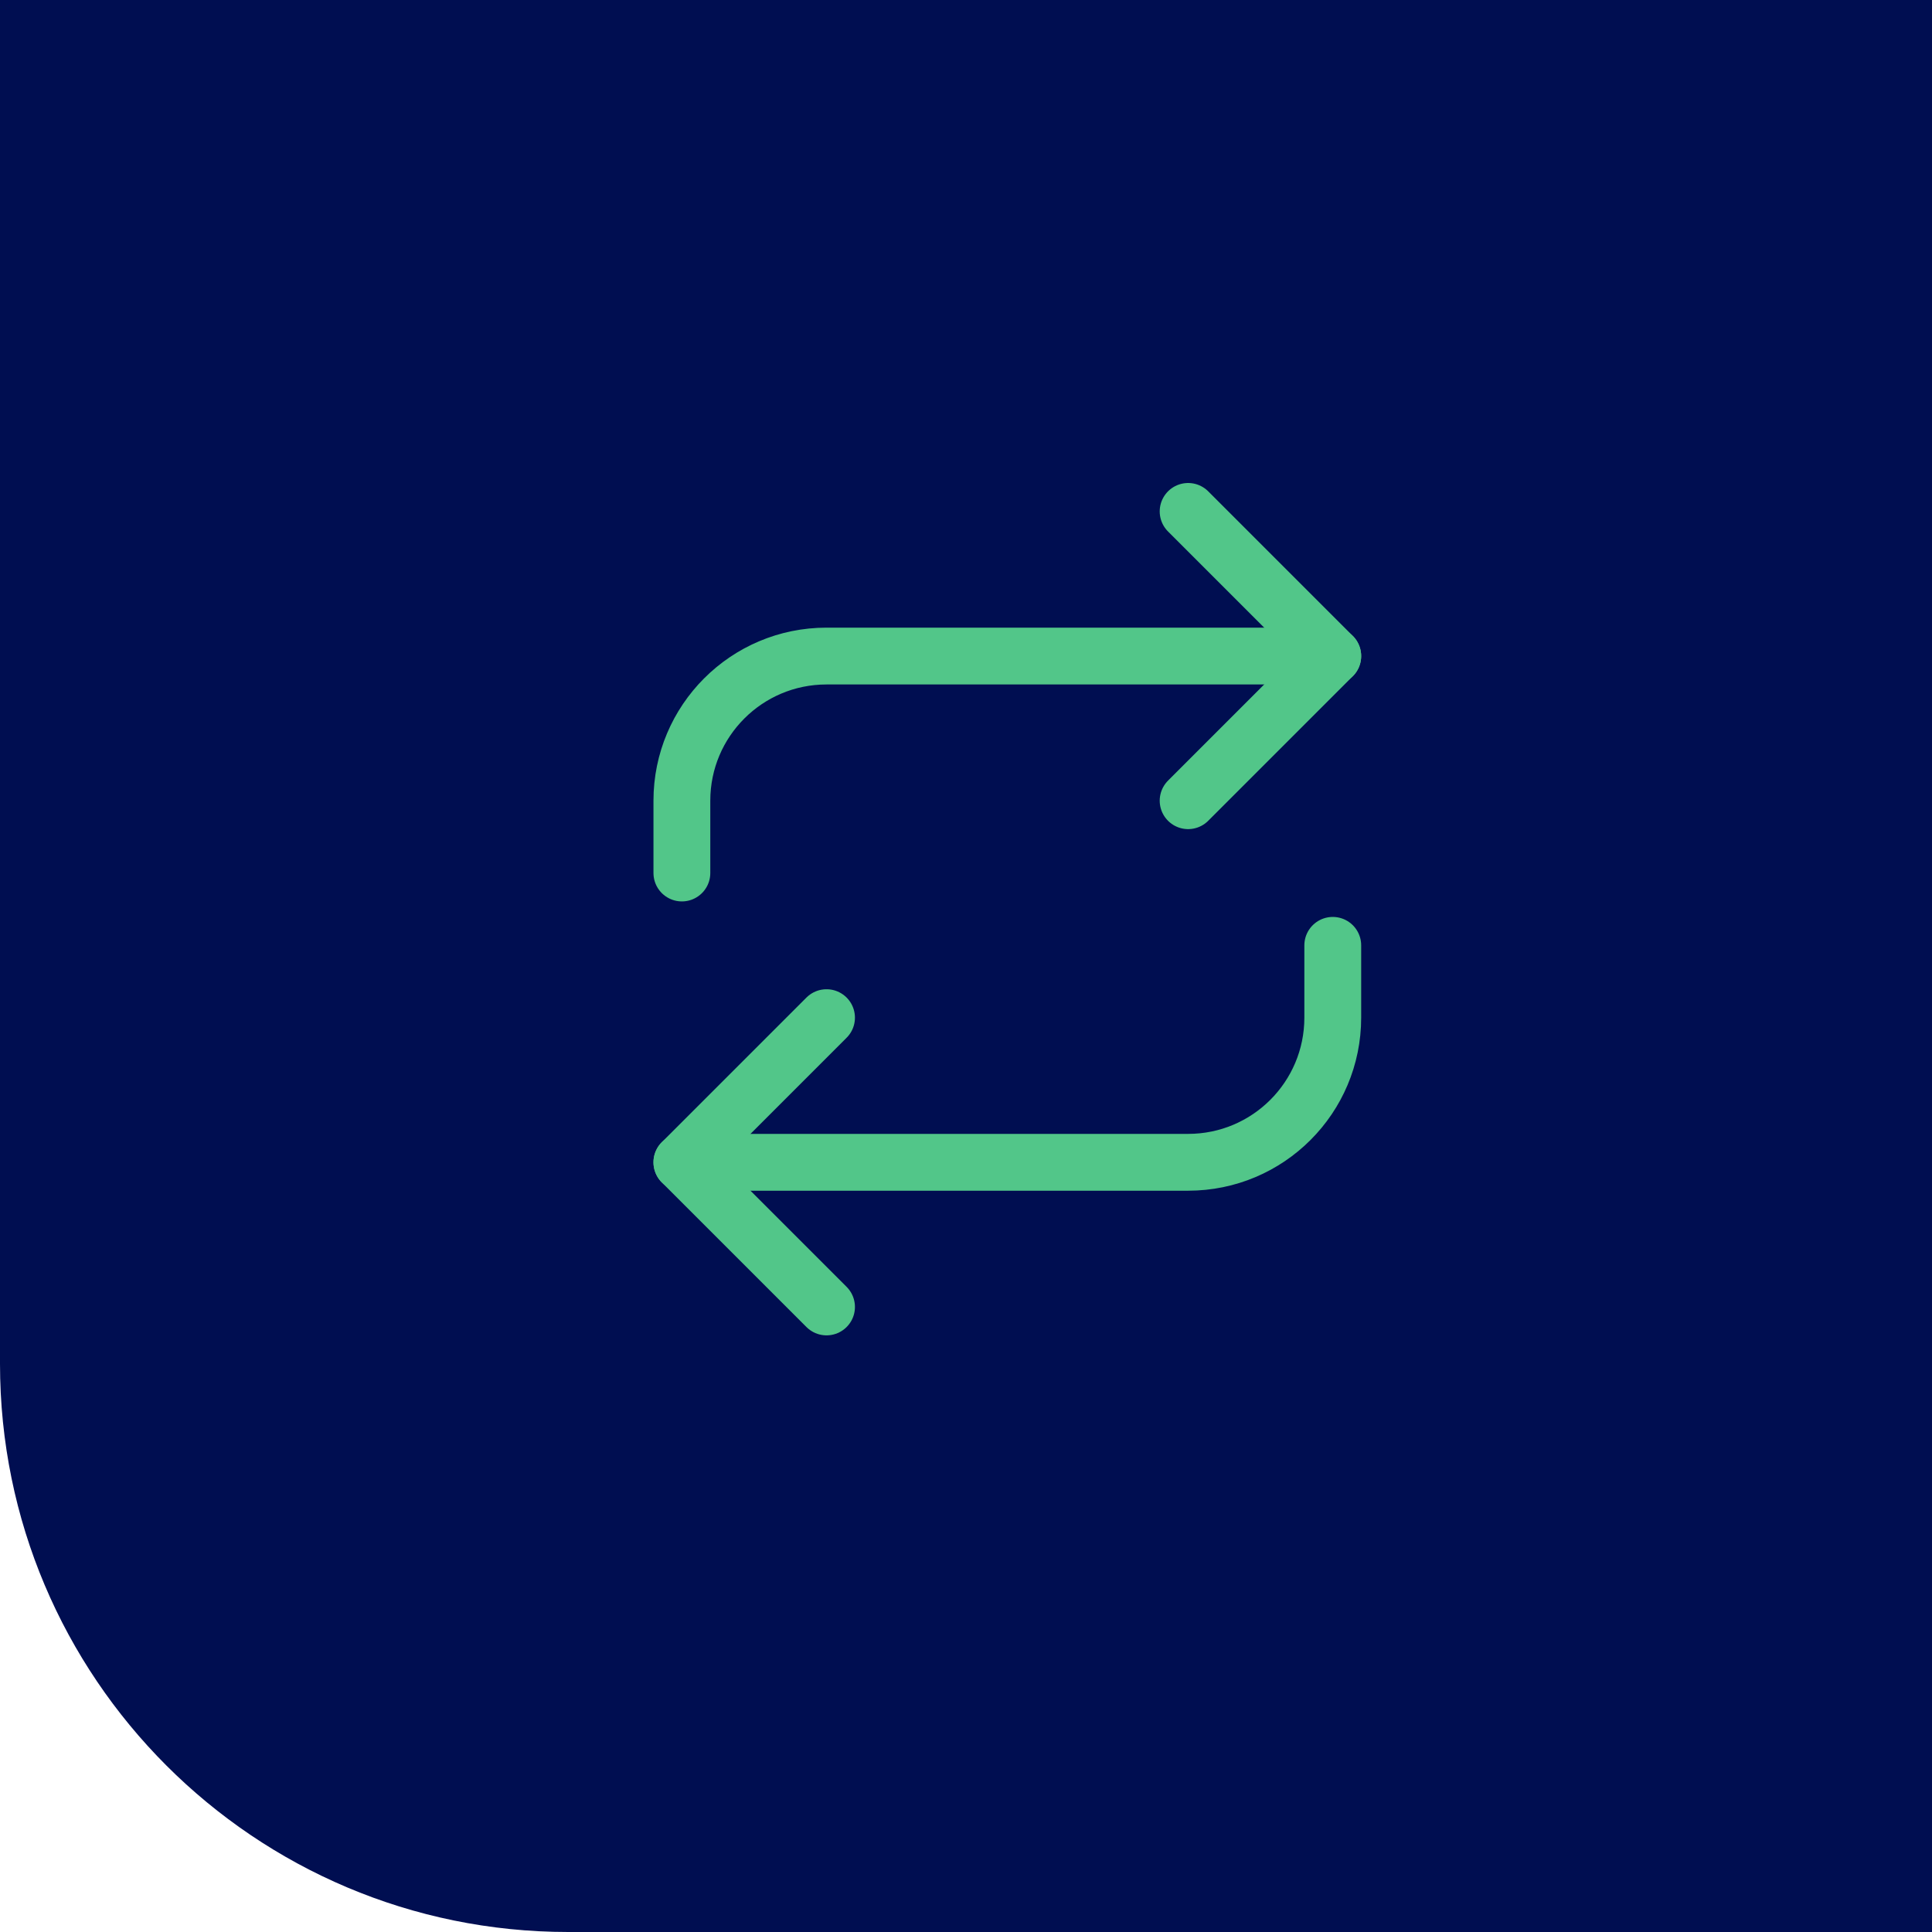 <?xml version="1.0" encoding="UTF-8"?>
<svg width="68px" height="68px" viewBox="0 0 68 68" version="1.1" xmlns="http://www.w3.org/2000/svg" xmlns:xlink="http://www.w3.org/1999/xlink">
    <title>Group 24</title>
    <g id="Bilder-&amp;-Icons" stroke="none" stroke-width="1" fill="none" fill-rule="evenodd">
        <g id="Post-Merger-Integration-|-phases-|-2021-|-EN" transform="translate(-929, -909)">
            <g id="Group-24" transform="translate(929, 909)">
                <path d="M0,0 L68,0 L68,68 L20,68 C8.954,68 8.45813486e-15,59.046 0,48 L0,0 L0,0 Z" id="Rectangle" fill="#000E51"></path>
                <g id="repeat" transform="translate(24, 18)" stroke="#52C689" stroke-linecap="round" stroke-linejoin="round" stroke-width="2">
                    <polyline id="Path" points="17.818 0 22.909 5.091 17.818 10.182"></polyline>
                    <path d="M0,12.727 L0,10.182 C0,7.37 2.279,5.091 5.091,5.091 L22.909,5.091" id="Path"></path>
                    <polyline id="Path" points="5.091 28 0 22.909 5.091 17.818"></polyline>
                    <path d="M22.909,15.273 L22.909,17.818 C22.909,20.63 20.63,22.909 17.818,22.909 L0,22.909" id="Path"></path>
                </g>
            </g>
        </g>
    </g>
</svg>
